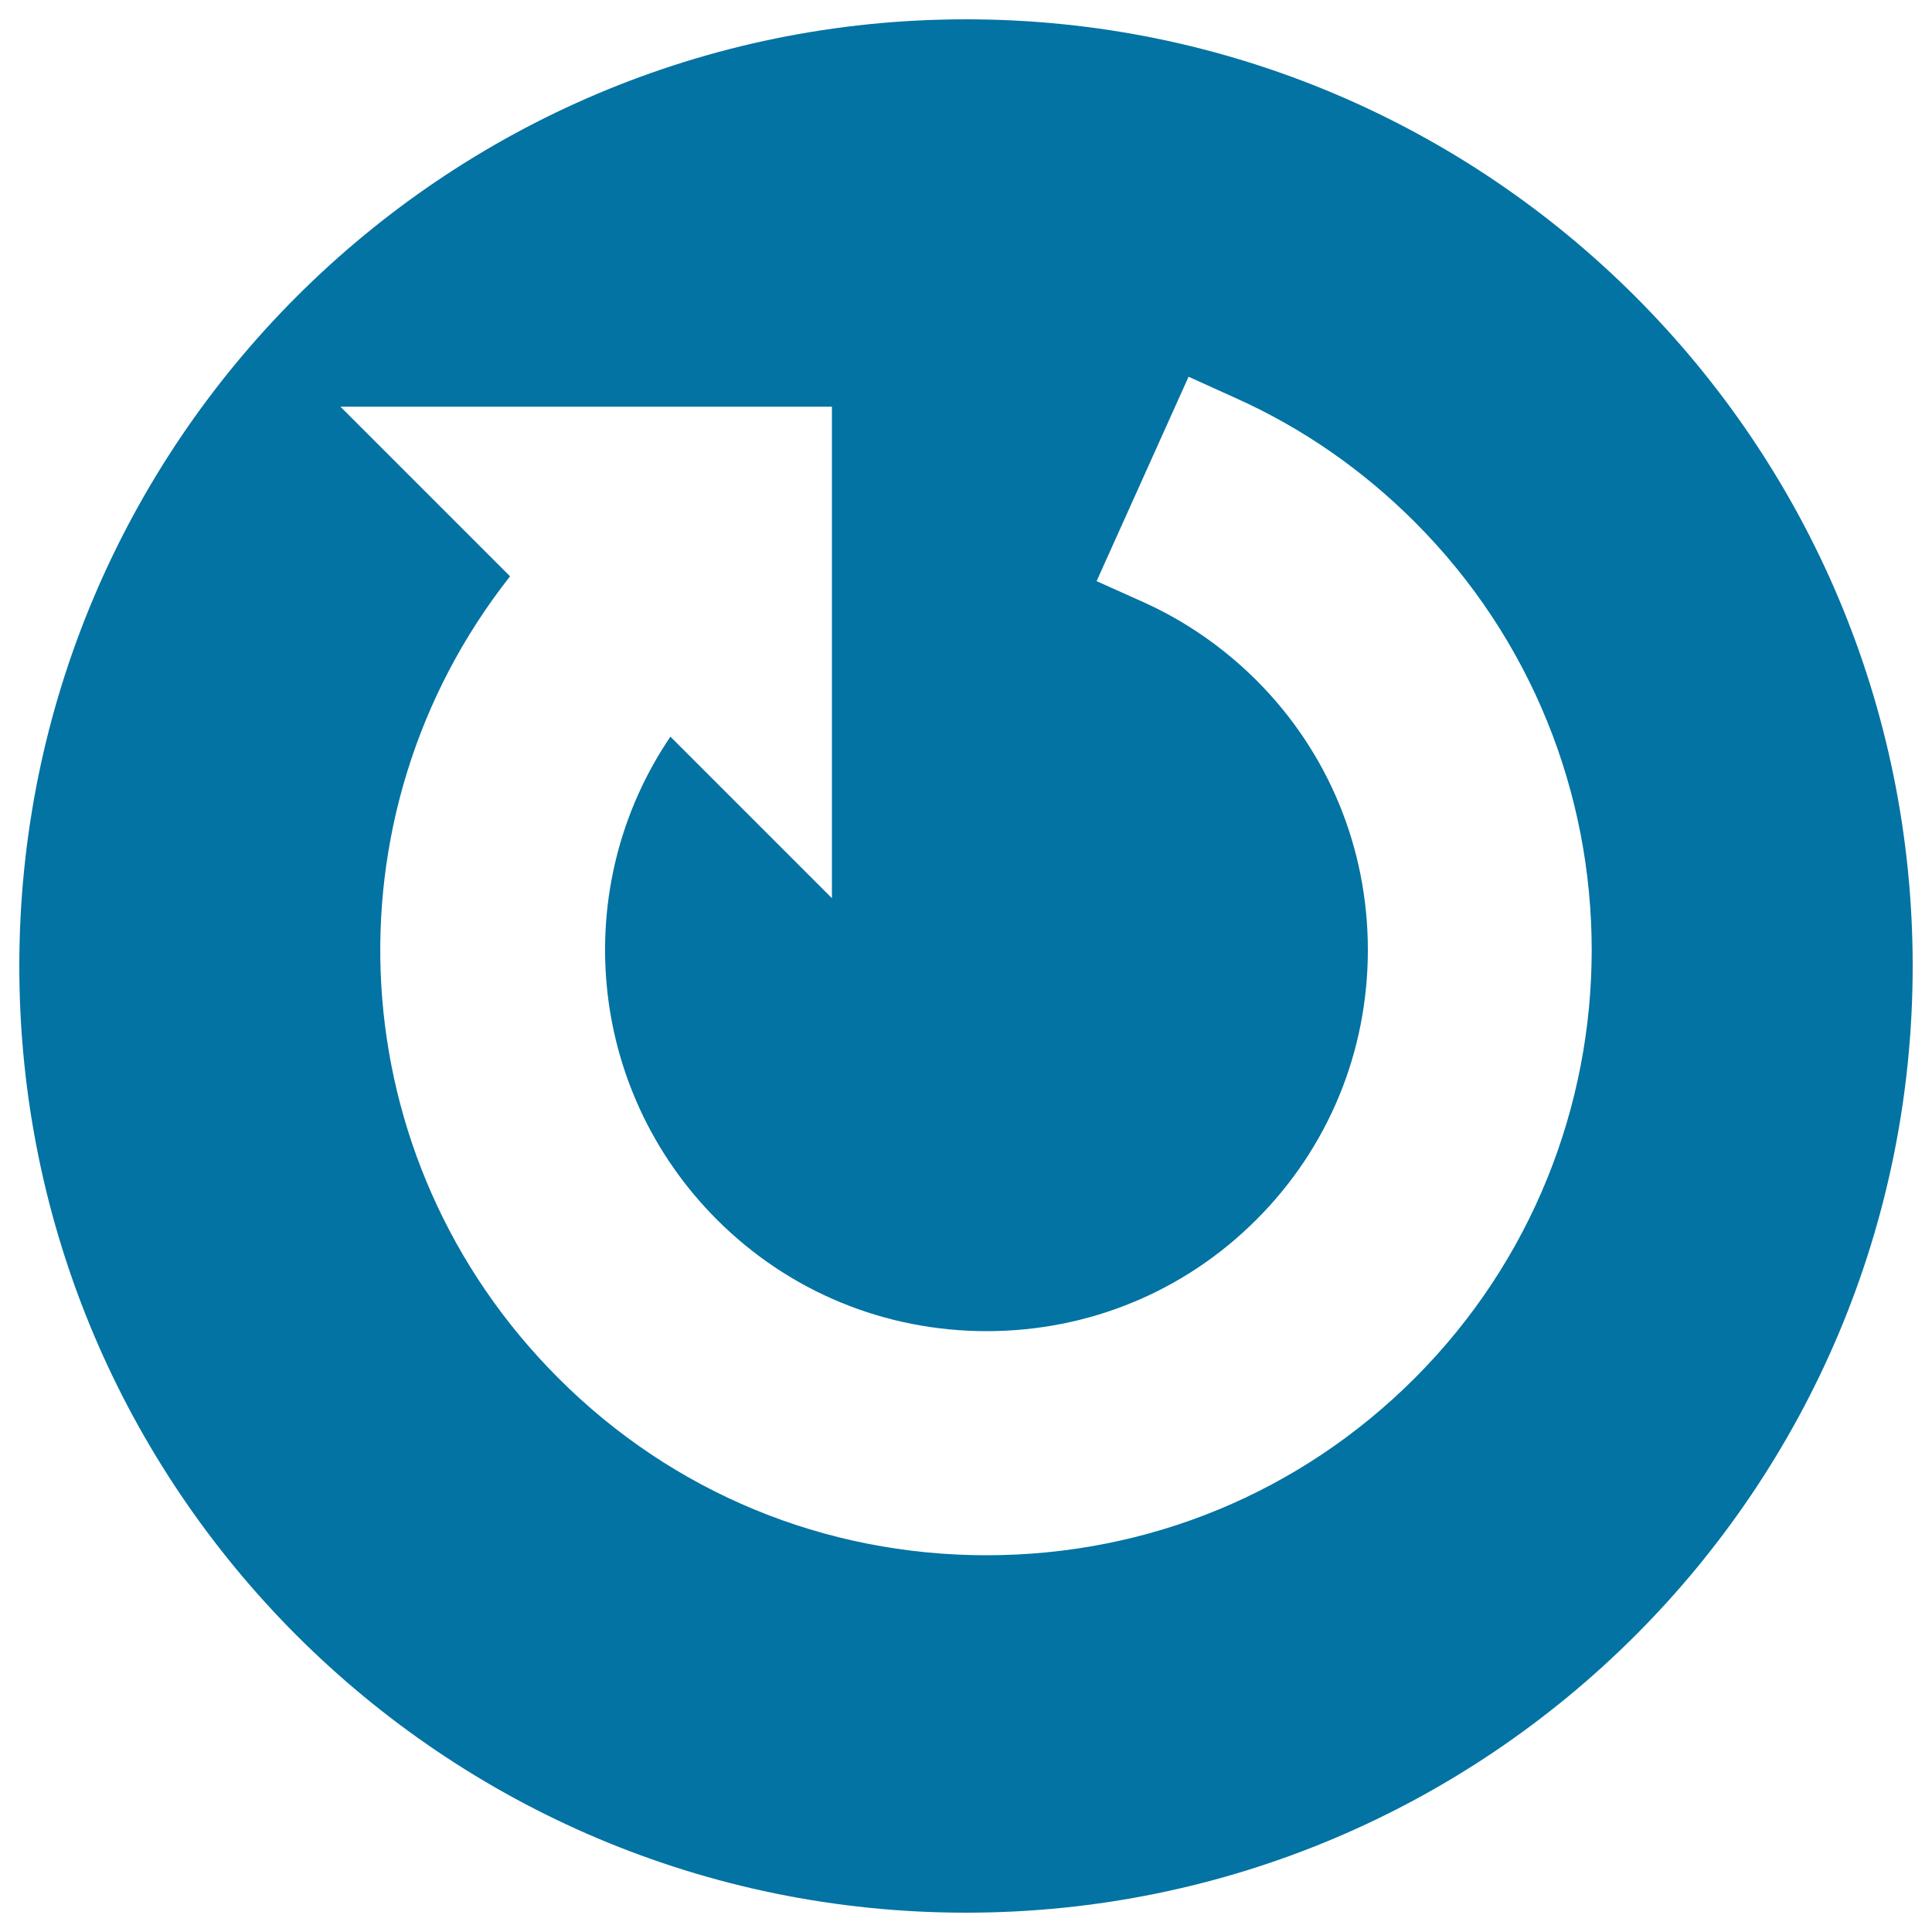 <svg xmlns="http://www.w3.org/2000/svg" viewBox="0 0 1000 1000" style="fill:#0273a2">
<title>Circular Arrow In A Circle SVG icon</title>
<g><path d="M990,500c0-270.6-219.4-490-490-490S10,229.4,10,500s219.4,490,490,490S990,770.6,990,500z M732.2,713.4C673.1,772.5,594.4,805,510.6,805c-83.8,0-162.5-32.5-221.6-91.7c-113.5-113.5-122.6-291.1-25-415l-87.8-87.8h254.4l0,254.4l-83.6-83.6c-52.3,77.1-43.7,182.2,24.1,250c37.2,37.2,86.8,57.7,139.6,57.7c52.8,0,102.4-20.5,139.6-57.7c37.2-37.2,57.7-86.8,57.7-139.6c0-52.8-20.5-102.4-57.7-139.6c-17.1-17-36.7-30.6-58.4-40.4l-24.3-10.9l47.6-105.8l24.3,11c34.6,15.5,65.8,37.2,92.8,64.2C854.4,392.3,854.4,591.2,732.2,713.4z"/></g>
</svg>